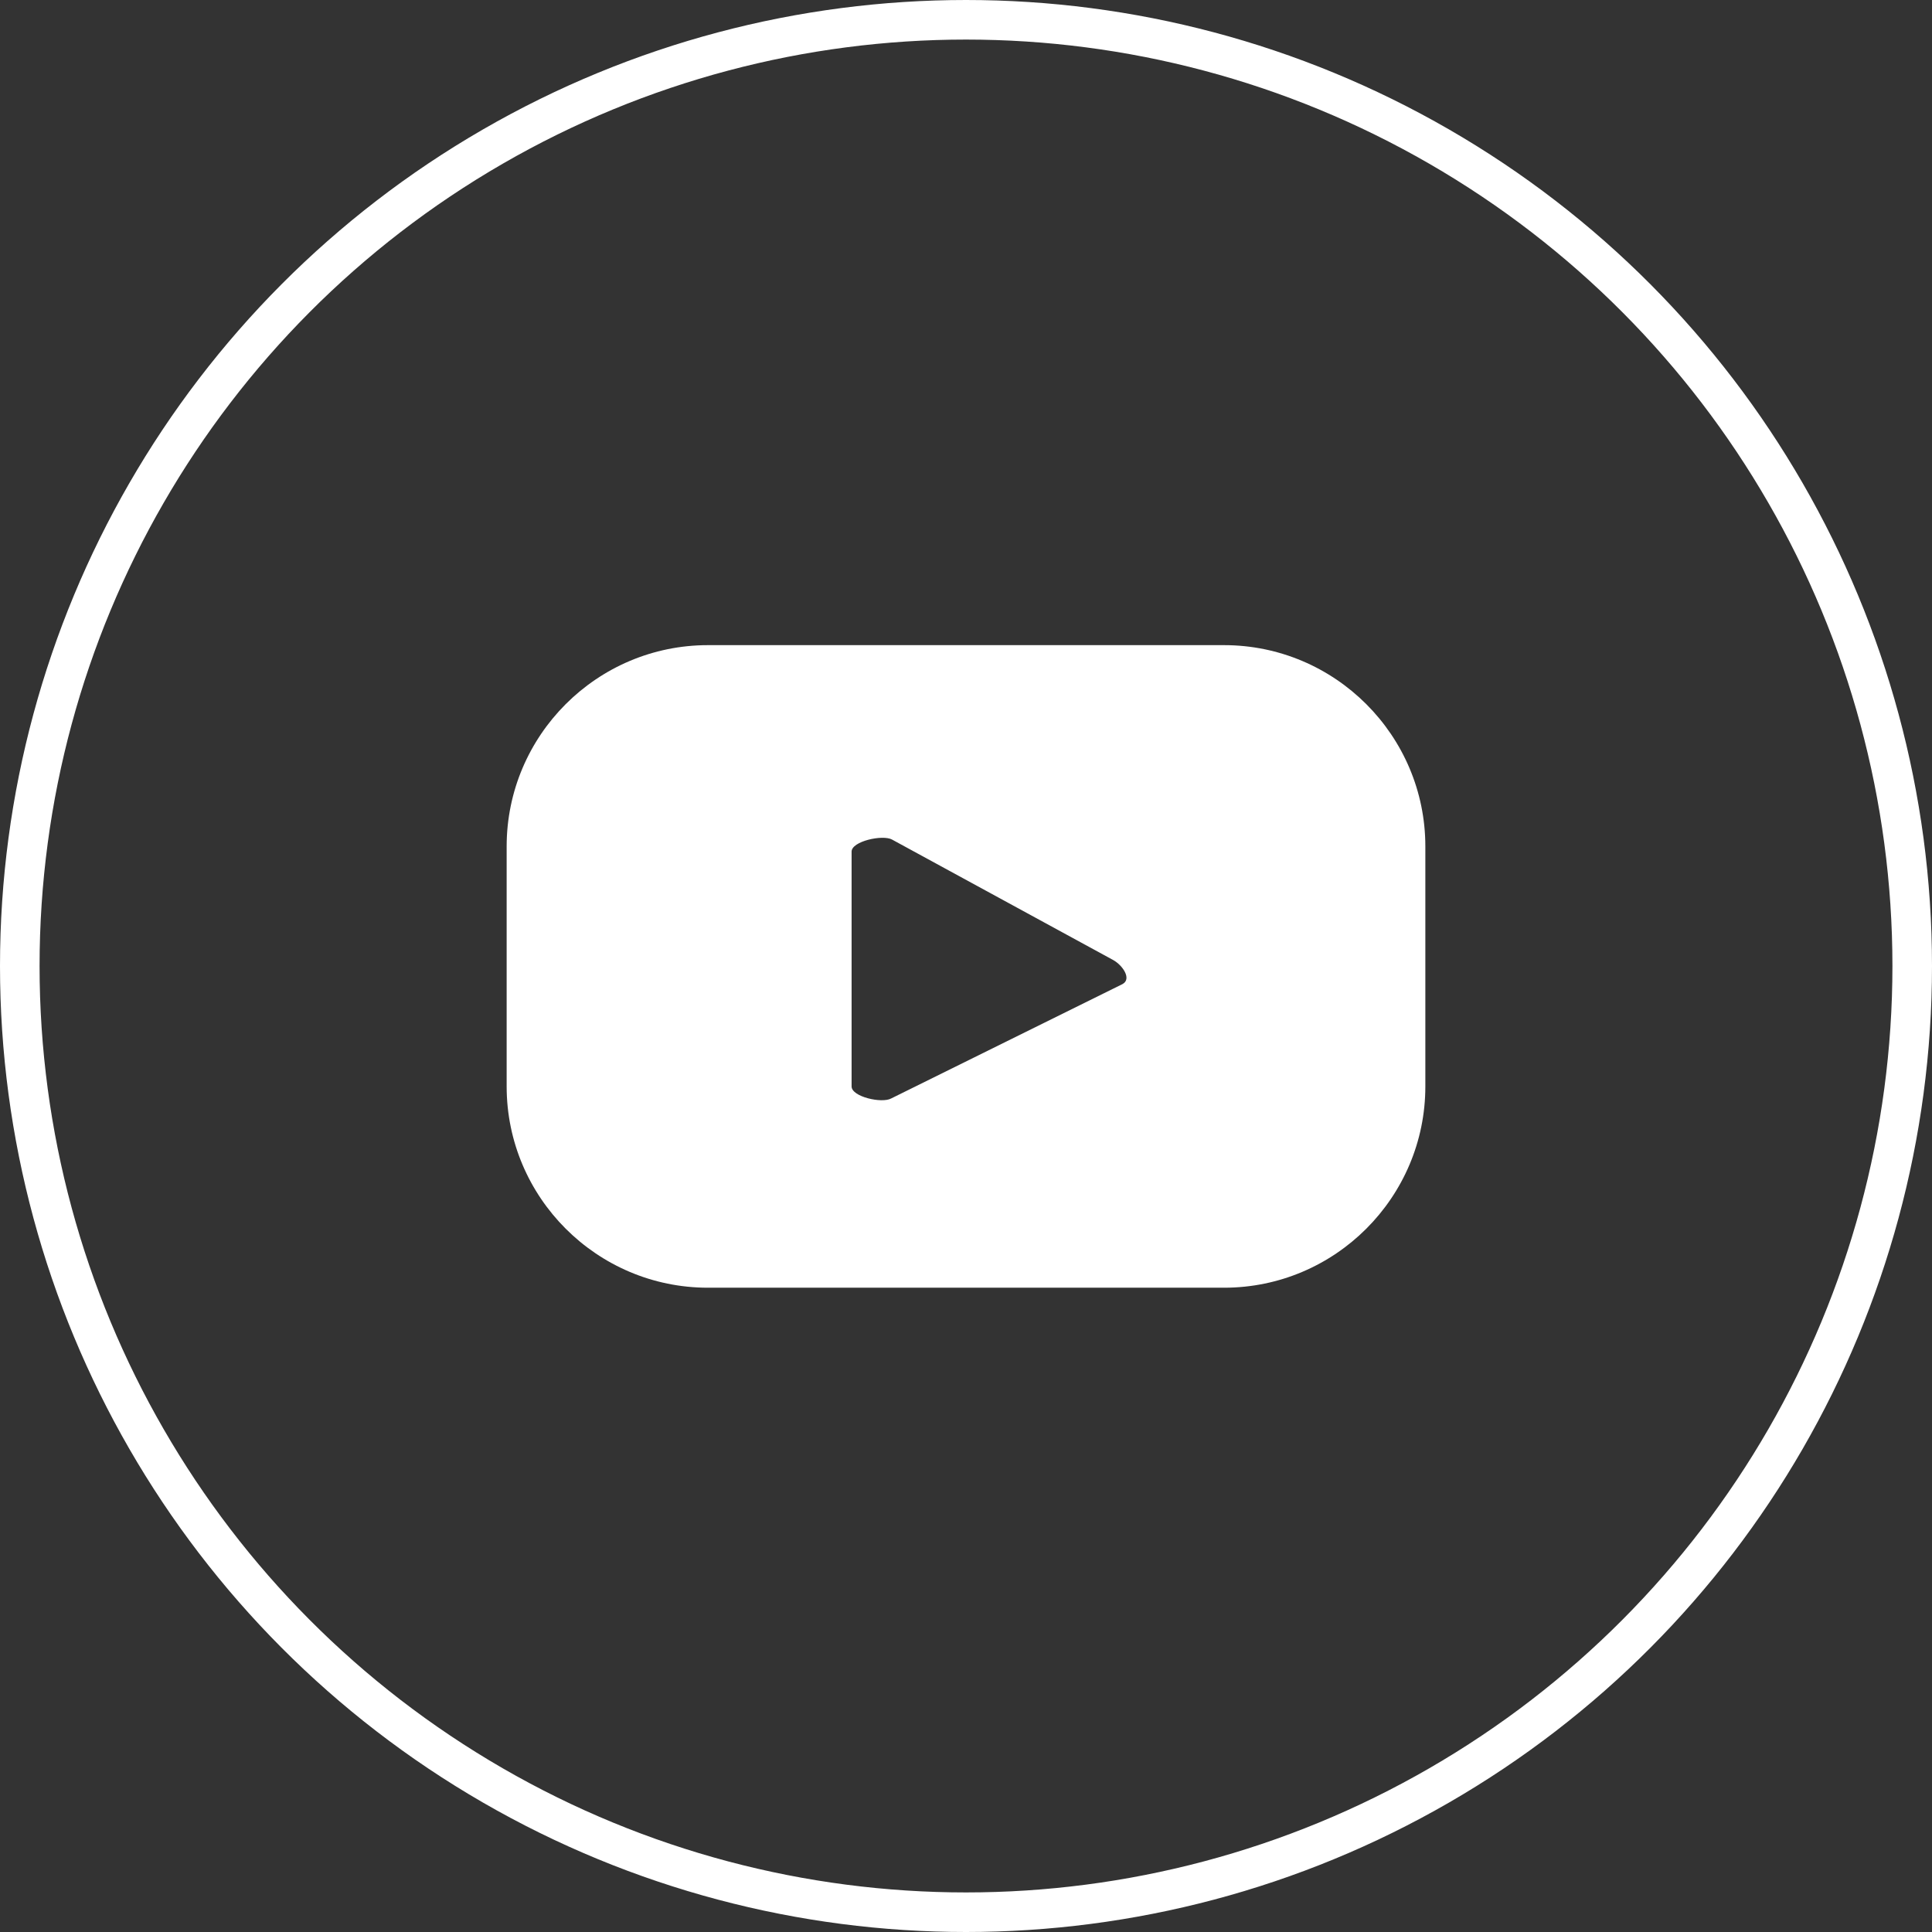 <?xml version="1.0" encoding="UTF-8"?>
<svg id="uuid-d1fac7ea-4df0-4761-8a7c-88c17979321c" data-name="Layer 2" xmlns="http://www.w3.org/2000/svg" viewBox="0 0 22.46 22.46">
  <rect x="0" y="0" width="22.46" height="22.46" fill="#333333" stroke="none"/>
  <g id="uuid-65412055-2e8d-4bcd-9472-6782b6e8fd3e" data-name="Layer 2">
    <g>
      <circle cx="11.23" cy="11.23" r="11" style="fill: none; stroke: #fff; stroke-miterlimit: 10; stroke-width: .46px;"/>
      <path d="M16.57,9.84c0-1.29-1.05-2.34-2.34-2.34h-6c-1.29,0-2.34,1.05-2.34,2.34v2.79c0,1.29,1.05,2.34,2.34,2.34h6c1.29,0,2.34-1.05,2.34-2.34v-2.79ZM13.05,11.44l-2.69,1.33c-.11.06-.46-.02-.46-.14v-2.73c0-.12.36-.2.47-.14l2.57,1.4c.11.06.22.22.11.28Z" style="fill: #fff;"/>
    </g>
  </g>
</svg>